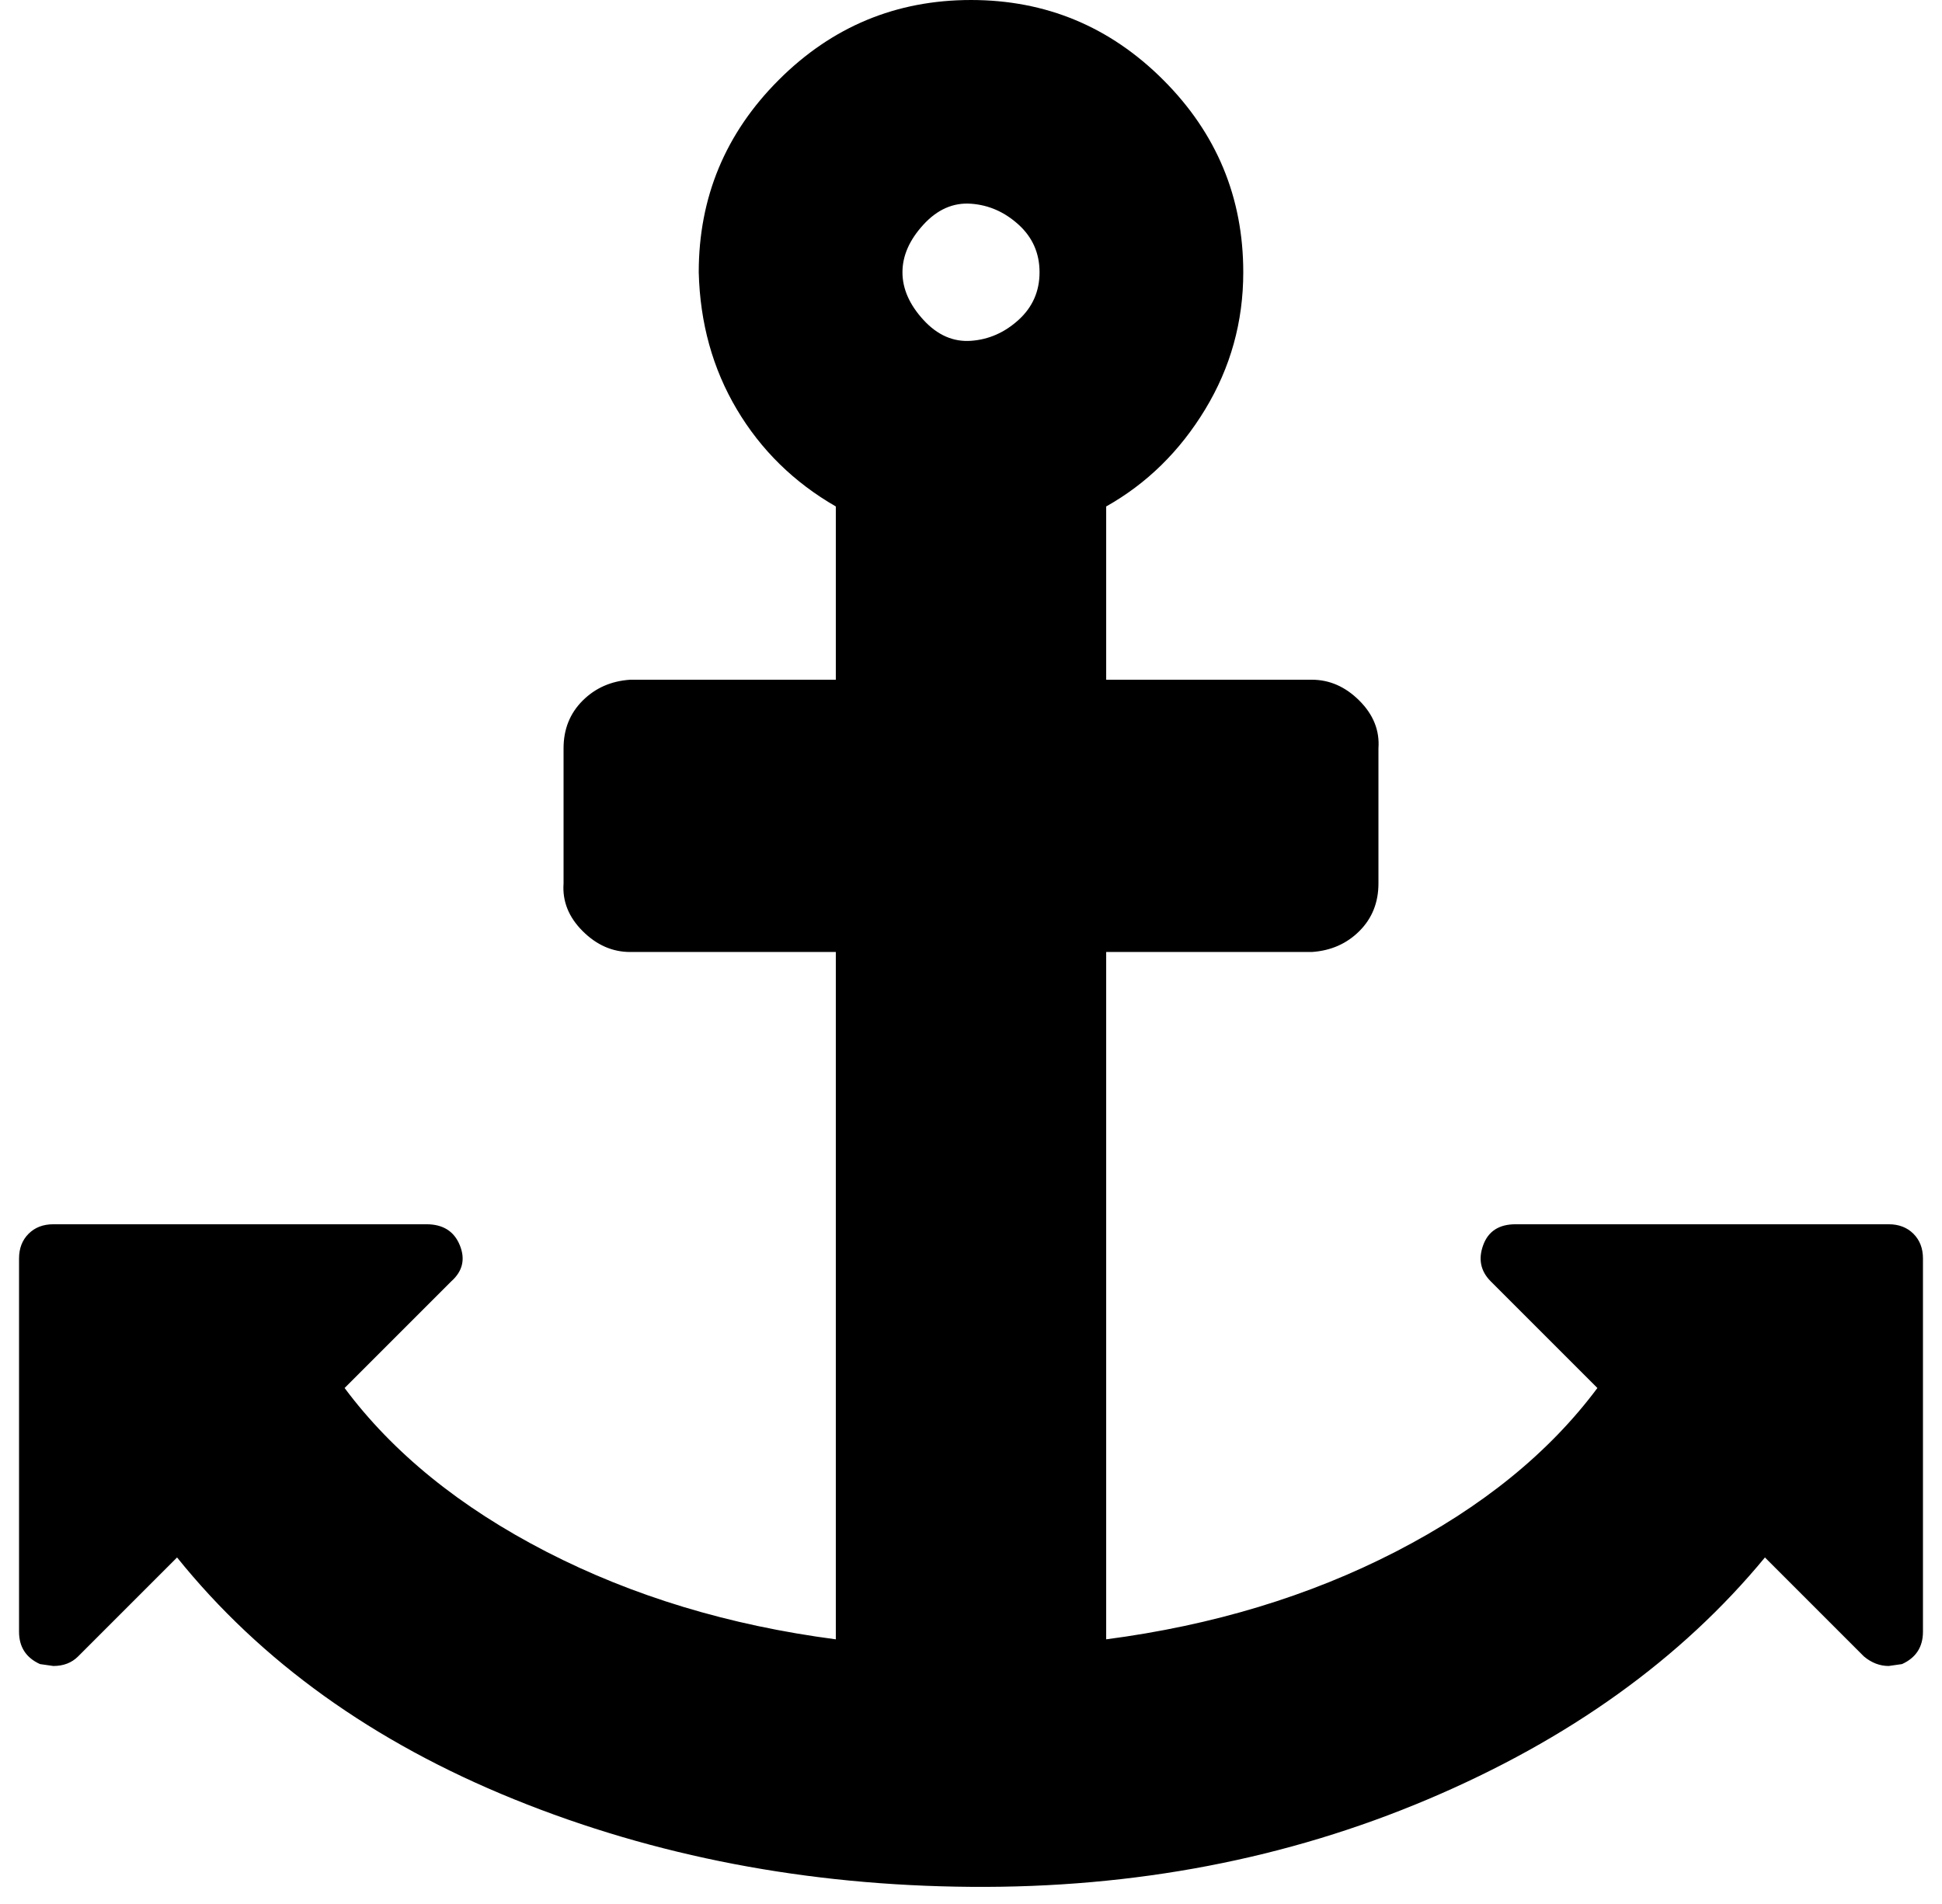 <?xml version="1.0" standalone="no"?>
<!DOCTYPE svg PUBLIC "-//W3C//DTD SVG 1.1//EN" "http://www.w3.org/Graphics/SVG/1.1/DTD/svg11.dtd" >
<svg xmlns="http://www.w3.org/2000/svg" xmlns:xlink="http://www.w3.org/1999/xlink" version="1.1" viewBox="-10 0 1020 1000">
   <path fill="currentColor"
d="M536 143q0 -15 -11 -25t-25 -11t-25 11t-11 25t11 25t25 11t25 -11t11 -25zM1000 661v196q0 12 -11 17l-7 1q-7 0 -13 -5l-52 -52q-66 80 -177 127t-240 46t-240 -46t-177 -127l-52 52q-5 5 -13 5l-7 -1q-11 -5 -11 -17v-196q0 -8 5 -13t13 -5h196q13 0 17.5 11t-4.5 19
l-56 56q38 51 106 86t152 46v-361h-108q-14 0 -25 -11t-10 -25v-71q0 -15 10 -25t25 -11h108v-91q-33 -19 -52 -51t-20 -72q0 -59 42 -101t101 -42t101 42t42 101q0 39 -20 72t-52 51v91h108q14 0 25 11t10 25v71q0 15 -10 25t-25 11h-108v361q84 -11 152 -46t106 -86
l-56 -56q-8 -8 -4 -19t17 -11h196q8 0 13 5t5 13z" />
</svg>
